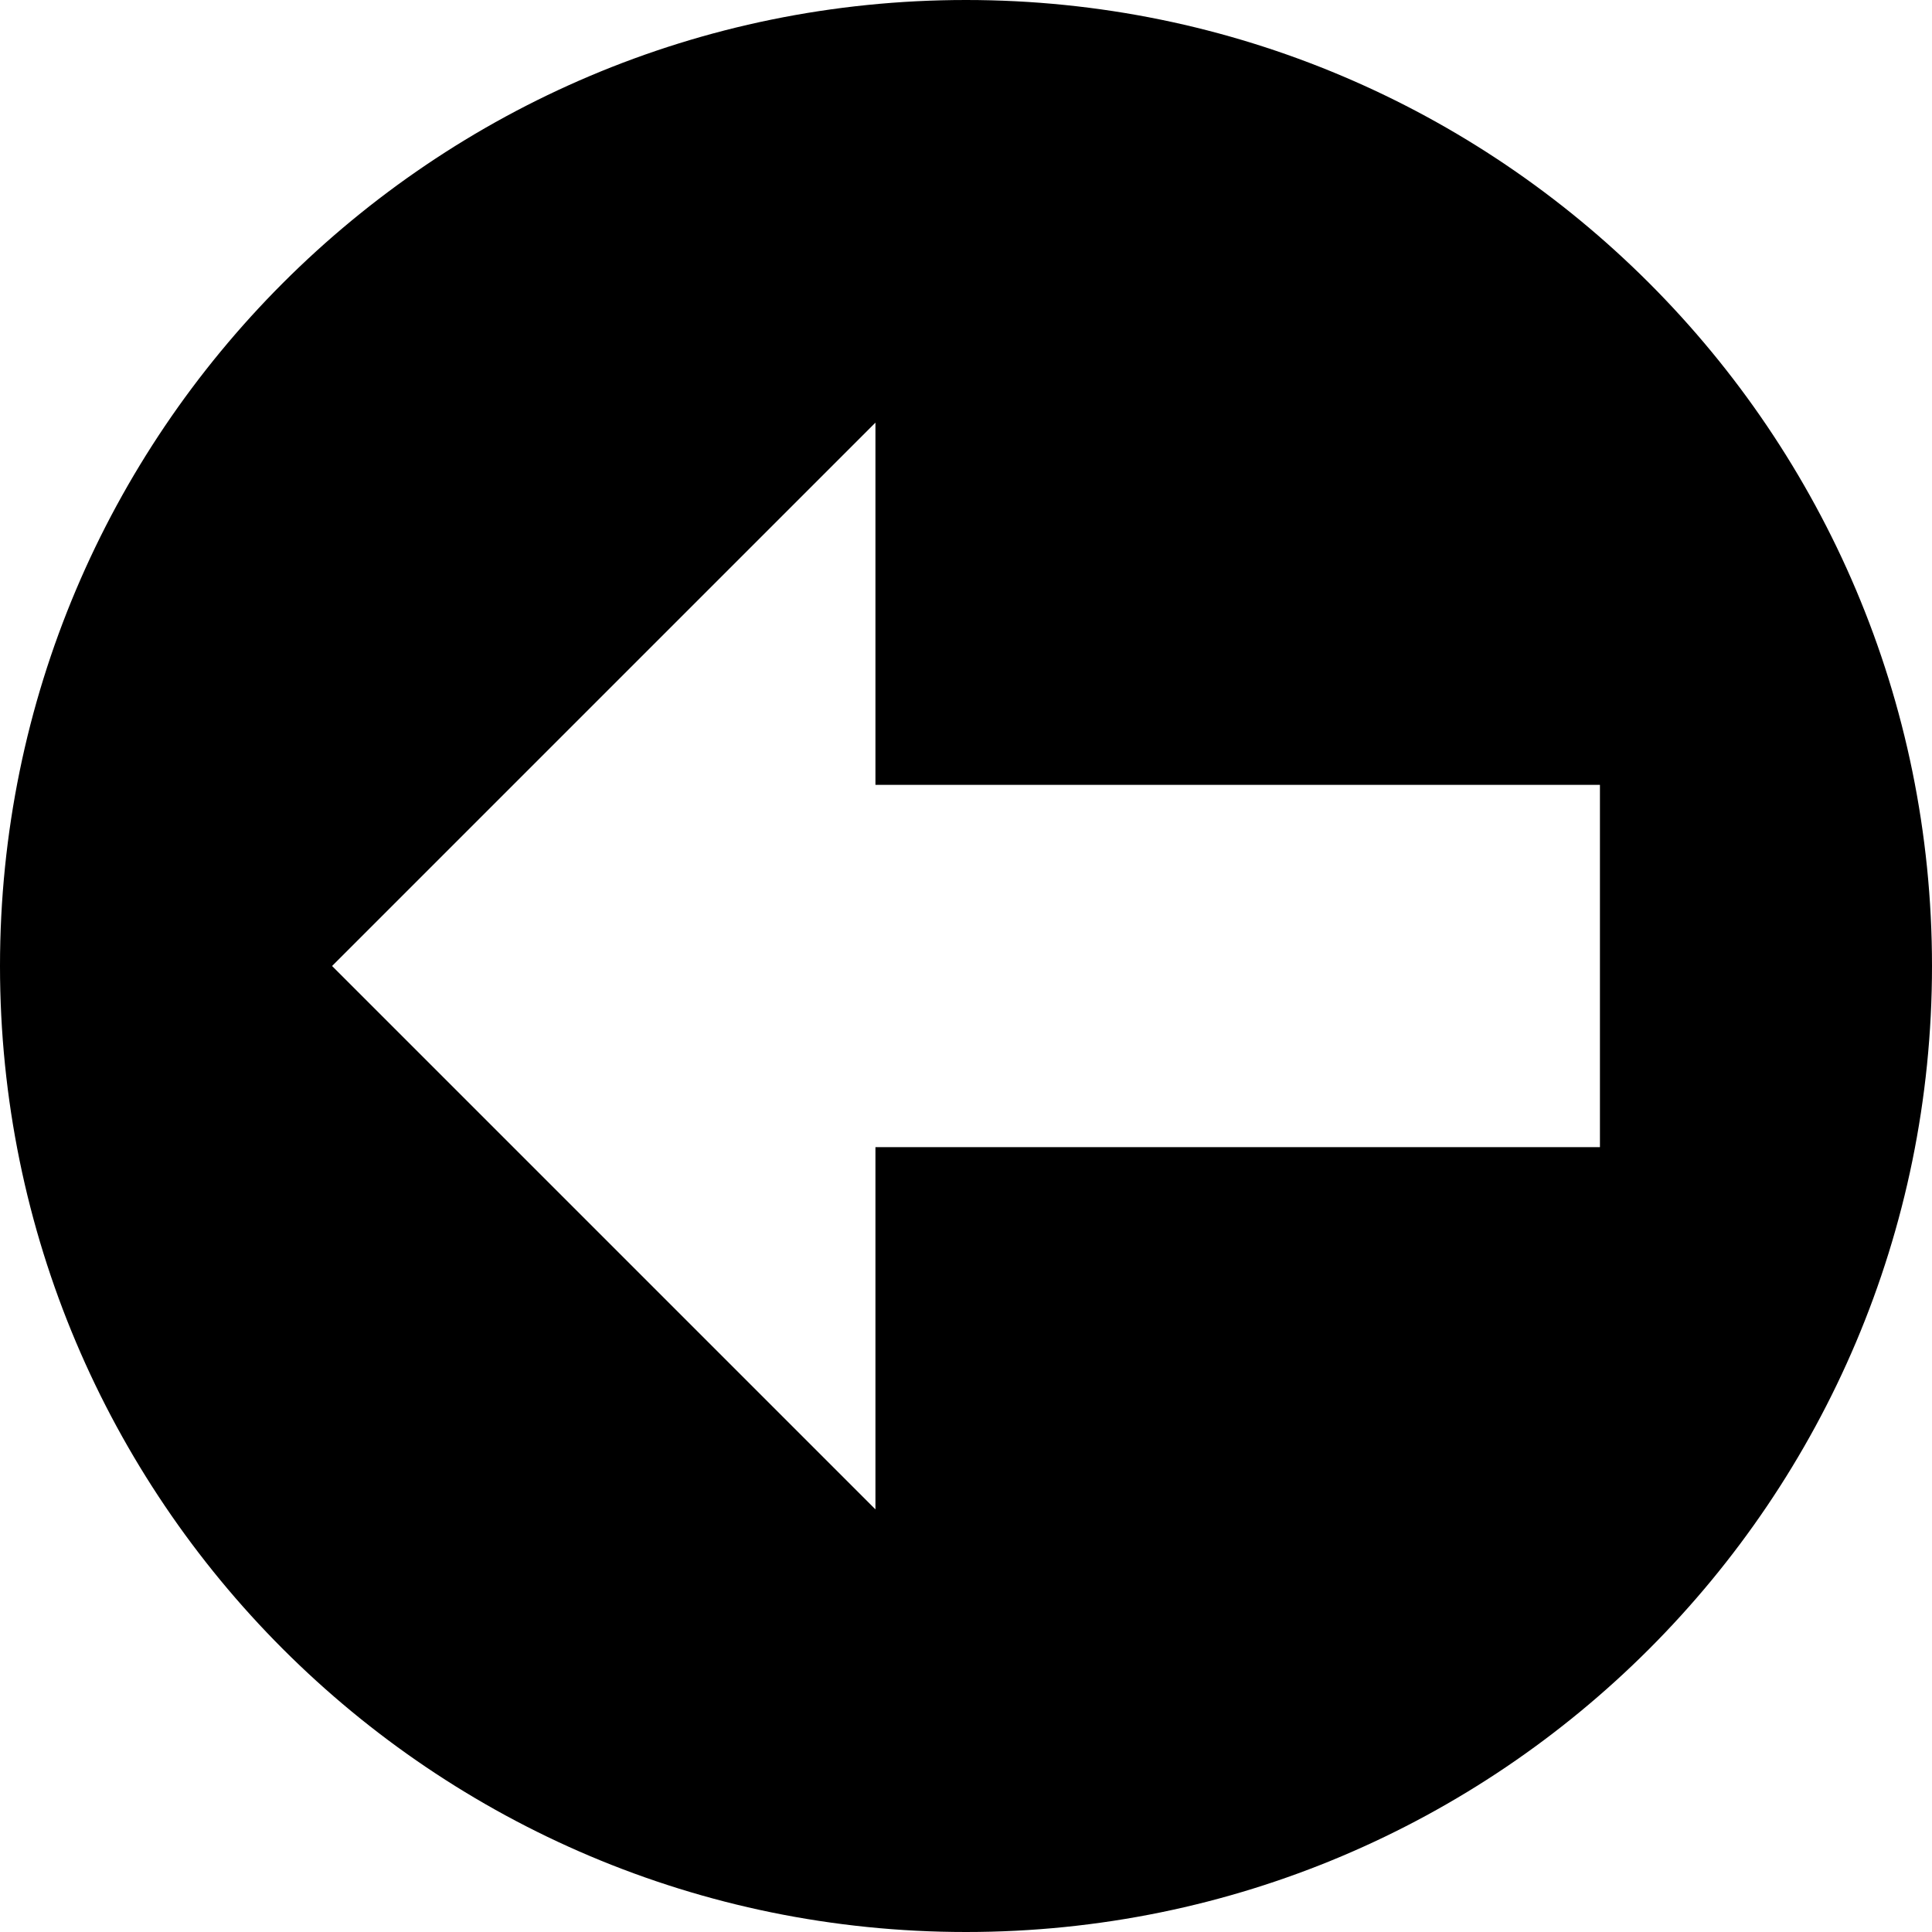 <?xml version="1.0" ?><!DOCTYPE svg  PUBLIC '-//W3C//DTD SVG 1.1//EN'  'http://www.w3.org/Graphics/SVG/1.1/DTD/svg11.dtd'><svg height="32px" id="Layer_1" style="enable-background:new 0 0 32 32;" version="1.1" viewBox="0 0 32 32" width="32px" xml:space="preserve" xmlns="http://www.w3.org/2000/svg" xmlns:xlink="http://www.w3.org/1999/xlink"><g transform="translate(144 96)"><path d="M-128-96c-8.836,0-16,7.165-16,16c0,8.837,7.164,16,16,16s16-7.163,16-16C-112-88.835-119.164-96-128-96z M-117.5-77h-12v6   l-9-9l9-9v6h12V-77z"/></g></svg>
